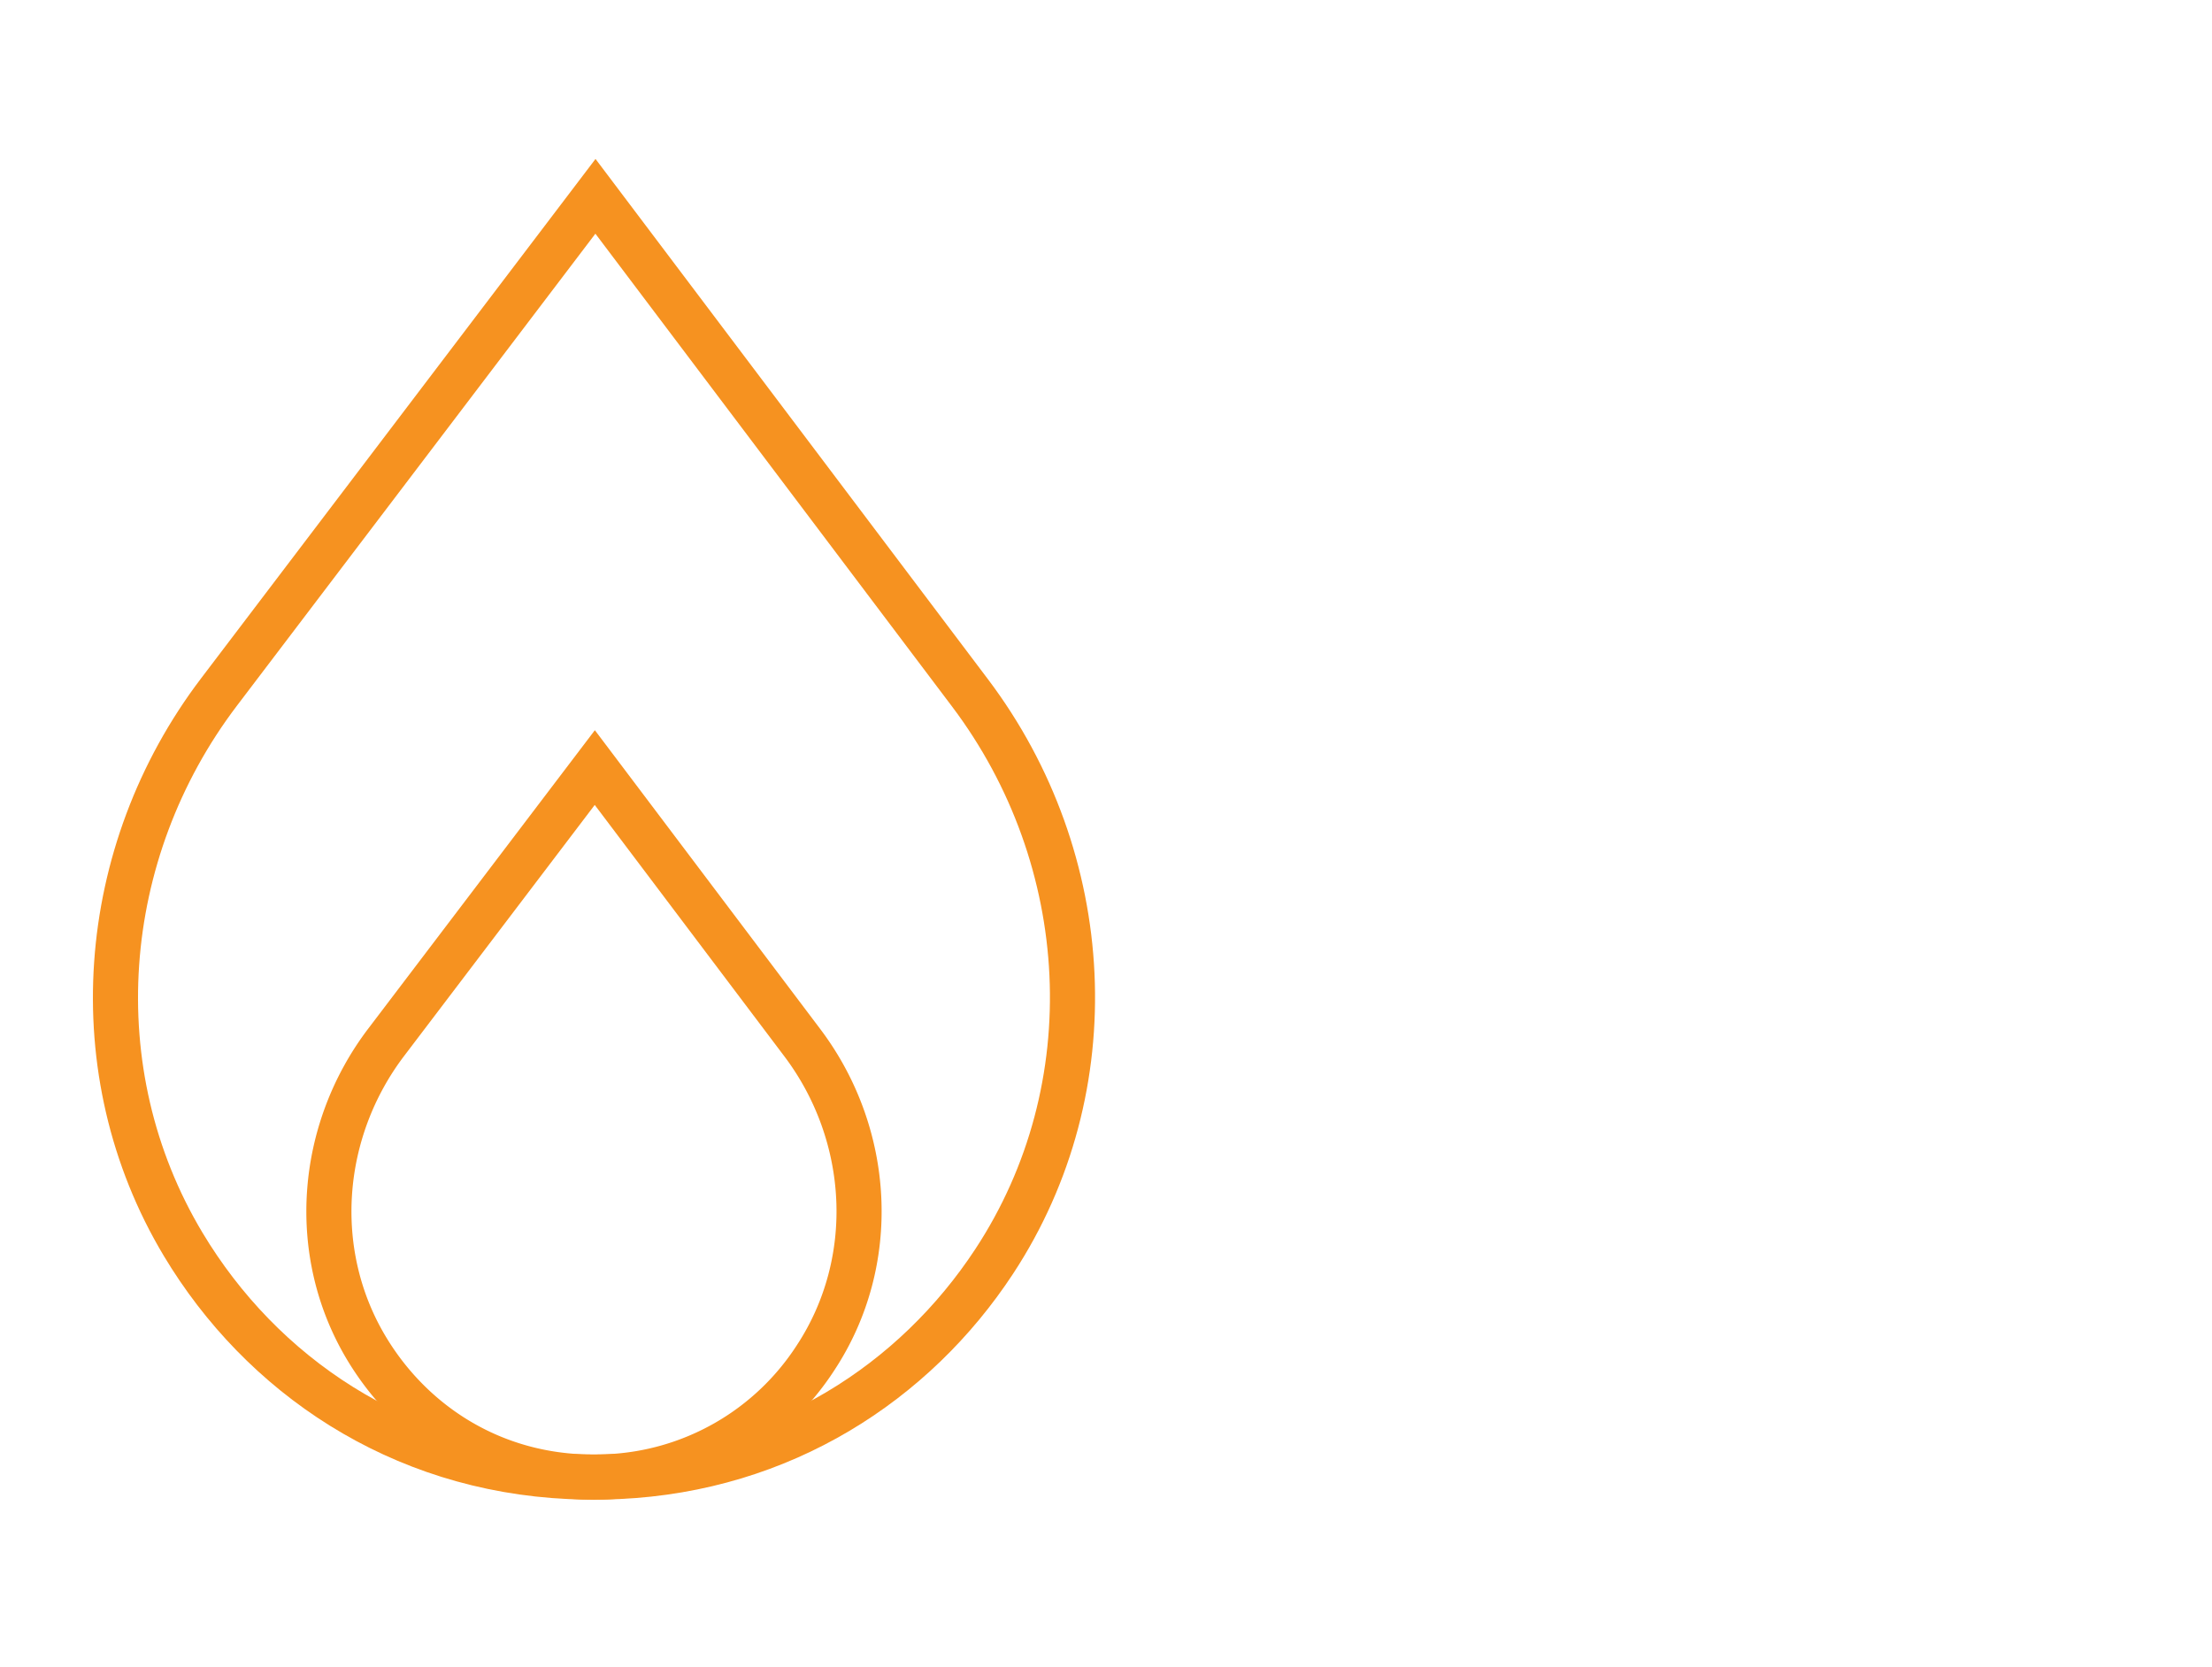 <svg xmlns="http://www.w3.org/2000/svg" xmlns:xlink="http://www.w3.org/1999/xlink" width="613" height="462" viewBox="0 0 613 462">
  <defs>
    <clipPath id="clip-GRE_renewables-icon-DN-L">
      <rect width="613" height="462"/>
    </clipPath>
  </defs>
  <g id="GRE_renewables-icon-DN-L" data-name="GRE—renewables-icon-DN-L" clip-path="url(#clip-GRE_renewables-icon-DN-L)">
    <g id="Group_14807" data-name="Group 14807" transform="translate(27.486 46.926)">
      <g id="Group_15063" data-name="Group 15063" transform="translate(0 0)">
        <path id="Path_1347" data-name="Path 1347" d="M133.561,356.583h0q-3.363,0-6.695-.149C79.53,354.3,41.428,328.226,19.76,292.073c-28.651-47.81-23.806-108.608,9.9-153L134.016,1.657,237.834,139.29c34.714,46.028,38.346,109.343,6.681,157.533-22.092,33.631-58.885,57.514-104.083,59.6Q137.014,356.581,133.561,356.583Z" transform="translate(3.513 5.819)" fill="none" stroke="#f69220" stroke-linecap="round" stroke-miterlimit="10" stroke-width="12.5"/>
        <path id="Path_1348" data-name="Path 1348" d="M87.549,233.37h0q-1.868,0-3.708-.081c-26.224-1.182-47.332-15.627-59.336-35.657-15.875-26.486-13.186-60.166,5.486-84.757L87.8,36.748l57.509,76.245c19.236,25.5,21.243,60.577,3.7,87.27a72.37,72.37,0,0,1-57.663,33.022C90.093,233.339,88.826,233.37,87.549,233.37Z" transform="translate(49.548 129.032)" fill="none" stroke="#f69220" stroke-linecap="round" stroke-miterlimit="10" stroke-width="12.5"/>
      </g>
    </g>
  </g>
</svg>
